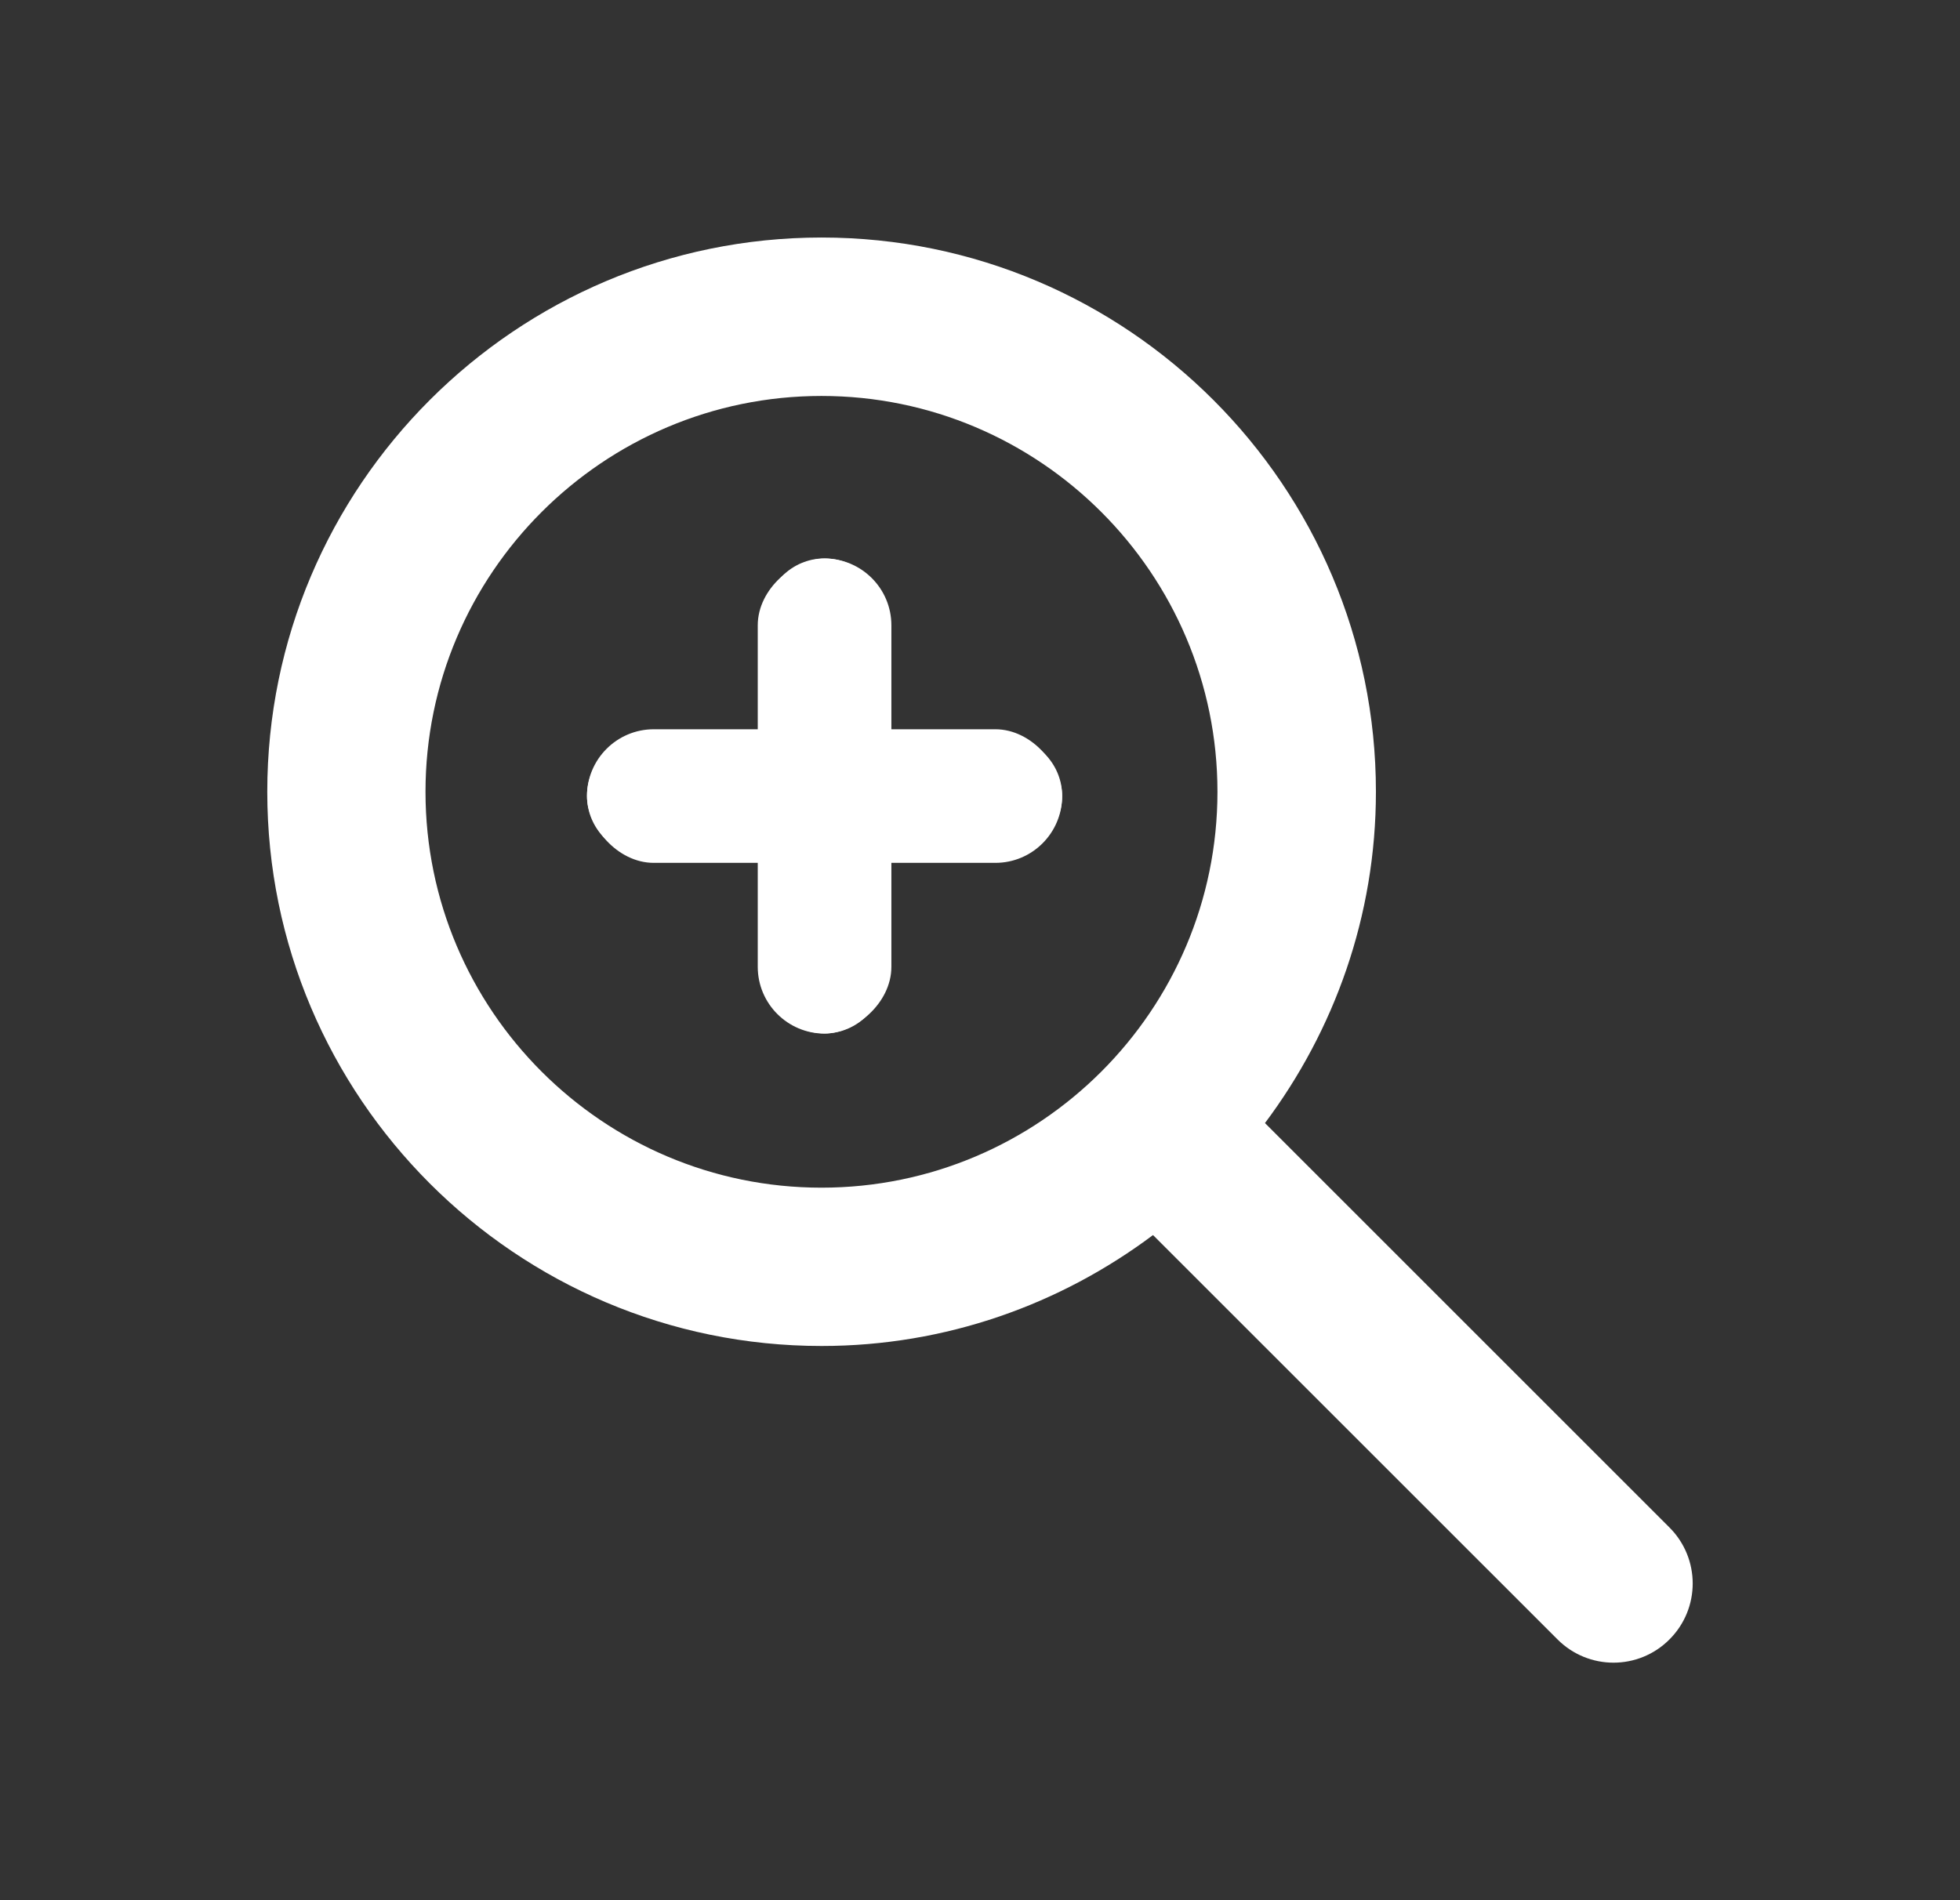 <svg width="33" height="32" viewBox="0 0 33 32" fill="none" xmlns="http://www.w3.org/2000/svg">
<rect x="0" y="0" width="33" height="32" fill="#333333" stroke="none"/>
<path fill-rule="evenodd" clip-rule="evenodd" d="M4.5 13.333C4.5 18.48 8.686 22.667 13.833 22.667C15.927 22.667 17.855 21.966 19.413 20.799L26.224 27.609C26.484 27.869 26.825 28 27.166 28C27.508 28 27.849 27.869 28.108 27.609C28.63 27.088 28.63 26.245 28.108 25.723L21.298 18.913C22.465 17.354 23.166 15.427 23.166 13.333C23.166 8.186 18.98 4 13.833 4C8.686 4 4.5 8.186 4.5 13.333ZM7.164 13.334C7.164 9.659 10.155 6.668 13.831 6.668C17.507 6.668 20.498 9.659 20.498 13.334C20.498 17.011 17.507 20.001 13.831 20.001C10.155 20.001 7.164 17.011 7.164 13.334ZM12.883 10.404V12.403H10.883C10.33 12.403 9.883 12.851 9.883 13.403C9.883 13.955 10.33 14.403 10.883 14.403H12.883V16.403C12.883 16.955 13.33 17.403 13.883 17.403C14.435 17.403 14.883 16.955 14.883 16.403V14.403H16.883C17.434 14.403 17.883 13.955 17.883 13.403C17.883 12.851 17.434 12.403 16.883 12.403H14.883V10.404C14.883 9.851 14.435 9.404 13.883 9.404C13.33 9.404 12.883 9.851 12.883 10.404Z" fill="white"/>
<rect x="9.883" y="12.281" width="8" height="2.25" rx="1.125" fill="white"/>
<rect x="12.758" y="17.406" width="8" height="2.25" rx="1.125" transform="rotate(-90 12.758 17.406)" fill="white"/>
</svg>
